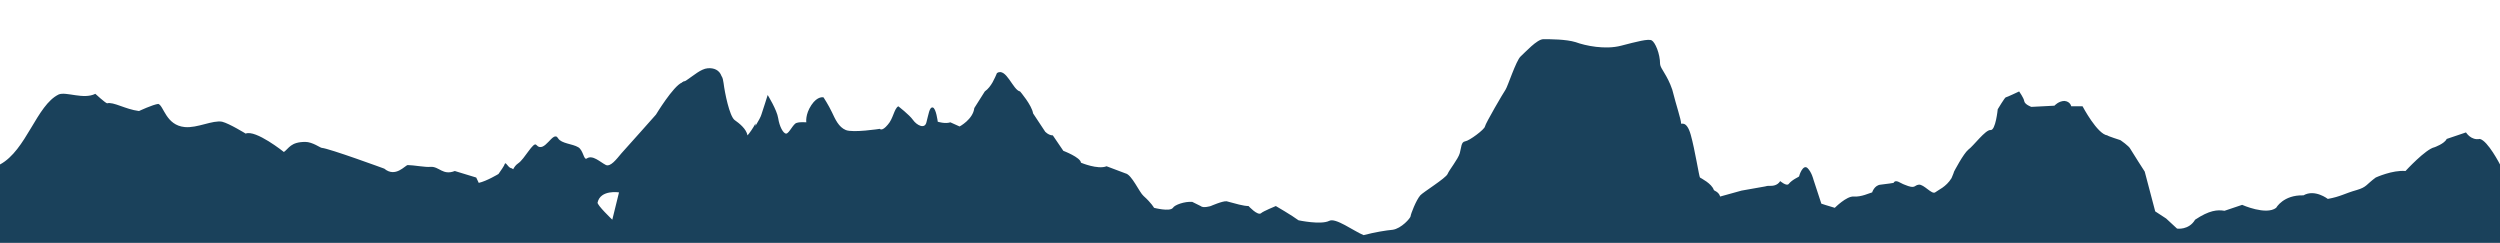 <?xml version="1.0"?>
<svg xmlns="http://www.w3.org/2000/svg" viewBox="0 0 1218 117" preserveAspectRatio="none" width="350" height="34">
<g clip-path="url(#clip0_607_29827)">
<path d="M1218 79.238C1218 79.238 1212.07 67.796 1208.18 66.938C1203.88 67.796 1201.43 63.791 1201.43 63.791L1192.02 66.938C1190.99 69.226 1186.08 70.942 1186.08 70.942C1181.79 71.801 1171.96 82.385 1171.96 82.385C1165.62 81.813 1157.44 85.532 1157.44 85.532C1152.73 88.965 1153.14 90.109 1148.23 91.539C1142.09 93.255 1140.46 94.686 1134.11 95.83C1134.11 95.83 1127.77 90.967 1122.25 94.114C1112.42 93.828 1108.95 100.121 1108.95 100.121C1104.04 103.84 1092.37 98.691 1092.37 98.691L1083.78 101.551C1080.3 100.979 1076.41 101.265 1069.46 105.842C1066.39 110.991 1060.66 110.133 1060.66 110.133L1055.34 105.27L1050.02 101.837L1044.91 82.671C1044.91 82.671 1038.77 73.231 1037.95 71.801C1037.34 70.37 1033.04 67.51 1033.04 67.51C1033.04 67.51 1026.7 65.507 1026.7 65.221C1021.79 64.649 1014.62 51.204 1014.62 51.204H1009.1C1009.1 51.204 1008.69 48.916 1005.83 48.63C1002.96 48.63 1000.92 50.918 1000.92 50.918L989.663 51.49C989.663 51.49 986.39 50.346 986.185 48.63C985.981 47.199 983.73 44.053 983.73 44.053C983.73 44.053 977.592 46.913 977.183 46.913C976.773 46.913 973.295 52.634 973.295 52.634C973.295 52.634 972.272 62.933 969.817 62.647C967.362 62.361 961.428 70.37 958.973 72.087C956.518 74.089 952.016 82.671 952.016 82.671C952.016 82.671 951.607 84.101 950.789 85.818C948.129 90.109 944.242 91.539 942.809 92.683C941.172 93.828 937.285 88.678 934.83 88.965C932.375 89.251 933.398 91.253 927.873 88.965C926.032 88.392 923.577 86.104 922.554 88.106C922.554 88.106 919.075 88.678 916.211 88.965C913.142 89.251 912.119 92.683 912.119 92.683C910.891 92.969 906.799 94.972 903.116 94.686C899.638 94.4 893.909 100.121 893.909 100.121C890.84 99.263 887.362 98.118 887.362 98.118L883.474 86.39C883.474 86.39 882.656 82.957 880.61 80.955C878.359 78.952 876.518 84.674 876.518 84.96C876.518 85.246 873.244 86.39 871.403 88.678C870.38 89.823 867.311 87.248 867.311 87.248C865.879 89.537 863.423 89.537 862.4 89.537H861.787C861.377 89.537 860.764 89.537 859.945 89.823L848.487 91.825L838.053 94.686C837.439 92.397 834.984 91.825 834.984 91.539C833.961 88.392 828.641 85.818 828.232 85.532C827.823 85.246 825.777 72.087 823.731 64.935C821.685 57.784 819.025 60.072 819.025 59.5C819.025 57.498 816.774 51.204 814.728 43.194C812.273 36.043 808.999 33.182 808.794 30.894C808.794 25.744 806.339 20.309 804.702 19.451C803.066 18.593 797.541 20.023 789.766 22.026C781.992 24.028 772.375 22.026 767.669 20.309C762.964 18.879 755.189 18.879 751.915 18.879C748.846 18.879 743.117 25.172 740.866 27.175C738.616 29.177 734.524 41.764 733.501 43.194C732.478 44.625 723.68 59.5 723.475 60.93C723.271 62.361 715.905 67.796 713.859 68.082C711.813 68.368 712.017 70.942 711.199 73.803C710.381 76.664 706.084 81.813 705.266 83.815C704.447 85.818 693.194 92.683 691.966 94.114C689.92 96.402 687.26 103.268 687.26 104.126C687.26 104.984 682.759 110.133 678.463 110.705C675.189 110.991 669.869 111.85 664.345 113.28C659.435 111.277 650.637 104.698 647.568 106.414C643.476 108.417 632.632 106.128 632.632 106.128C629.563 103.84 621.583 99.263 621.583 99.263C621.583 99.263 615.24 101.837 614.422 102.696C612.785 104.126 608.284 99.263 608.284 99.263C605.829 99.263 601.941 98.118 597.645 96.974C595.803 96.688 589.87 99.263 589.87 99.263C589.87 99.263 586.187 100.407 584.959 99.263L580.867 97.26C577.184 96.974 572.274 98.691 571.455 100.121C570.023 102.123 562.248 100.121 562.248 100.121C562.248 100.121 561.021 97.832 557.133 94.4C555.087 92.683 551.404 84.101 548.335 83.529L539.128 80.097C534.831 81.813 526.647 78.38 526.647 78.38C526.443 75.806 518.054 72.659 518.054 72.659L512.939 65.221C511.711 65.221 510.484 64.649 509.256 63.505L503.323 54.637C502.709 50.632 496.98 44.053 496.98 44.053C493.502 43.48 490.228 32.324 485.727 35.184C484.704 37.473 483.067 41.764 479.793 44.053L474.678 52.062C474.064 57.498 467.517 60.93 467.517 60.93L463.016 58.928C460.561 59.786 456.878 58.642 456.878 58.642C456.878 58.642 456.059 52.062 454.423 51.776C452.786 51.49 452.377 55.209 451.354 58.928C450.535 62.361 446.648 60.358 444.806 57.784C442.965 55.209 437.645 51.204 437.645 51.204C435.599 52.348 435.19 57.211 432.53 60.072C429.666 63.505 428.643 62.075 428.643 62.075C428.643 62.075 415.548 64.077 412.07 62.647C408.592 61.216 406.955 57.498 405.318 54.065C403.681 50.632 401.226 46.913 401.226 46.913C401.226 46.913 398.361 46.055 395.292 50.632C392.223 55.209 392.837 58.928 392.837 58.928C392.837 58.928 389.768 58.642 388.131 59.214C386.495 59.5 384.448 64.363 383.016 64.363C381.584 64.363 379.743 60.93 379.129 56.925C378.515 52.92 374.014 45.769 374.014 45.769C374.014 45.769 371.763 52.92 370.945 55.209C370.74 56.067 369.512 58.356 368.08 60.644V59.5C366.853 61.788 365.216 64.077 364.193 65.221C363.579 62.075 360.305 59.5 357.85 57.784C355.395 55.781 353.144 44.911 352.53 40.048C352.326 38.617 352.121 37.473 351.507 36.615C350.484 33.754 347.825 32.61 344.756 32.896C341.482 33.182 338.004 36.329 334.525 38.617C334.116 38.903 333.707 39.189 333.093 39.189C332.889 39.189 332.889 39.475 332.684 39.475C332.479 39.475 332.479 39.475 332.275 39.761C327.978 41.478 319.589 55.209 319.589 55.209C319.589 55.209 305.472 70.942 302.812 73.803C300.152 76.95 297.492 80.383 295.242 79.524C292.377 78.094 288.694 74.375 285.83 76.378C284.398 77.236 284.193 72.373 281.738 70.942C278.874 69.226 273.554 69.226 271.917 66.651C269.462 62.361 265.37 74.375 261.278 69.798C259.845 68.082 255.549 76.664 252.48 78.666C251.252 79.524 250.638 80.383 250.025 81.527C249.615 81.241 249.206 80.955 248.797 80.955C247.365 80.383 246.342 77.808 245.932 78.952C245.728 79.81 243.886 82.385 242.863 83.815C242.863 83.815 237.135 87.248 233.247 88.106C232.838 87.248 232.429 86.39 232.019 85.532L221.585 82.385C215.651 84.674 214.014 80.097 209.718 80.383C207.467 80.669 201.329 79.524 198.669 79.524C197.442 79.524 192.736 85.818 187.211 81.241C187.211 81.241 160.409 71.515 156.726 71.228C156.112 71.228 152.224 68.368 148.746 68.368C141.585 68.368 140.767 71.515 138.311 73.231C138.311 73.231 124.603 62.361 119.693 64.363C119.693 64.363 111.713 59.5 108.235 58.642C103.529 57.784 96.163 61.788 90.025 61.216C80.818 60.358 79.795 50.918 77.135 50.06C74.475 50.346 67.724 53.493 67.724 53.493C60.972 52.634 55.243 48.916 52.174 49.774C51.151 49.488 46.445 45.197 46.445 45.197C40.716 48.057 32.327 44.053 28.644 45.483C17.8 50.632 12.89 72.373 0 79.238V116.999H1218V94.114V79.238ZM298.311 105.842C298.311 105.842 290.74 98.691 291.15 97.546C292.582 91.253 301.584 92.683 301.584 92.683L298.311 105.842Z" fill="#1A415B"/>
</g>
<defs>
<clipPath id="clip0_607_29827">
<rect width="1218" height="117" fill="white"/>
</clipPath>
</defs>
</svg>
